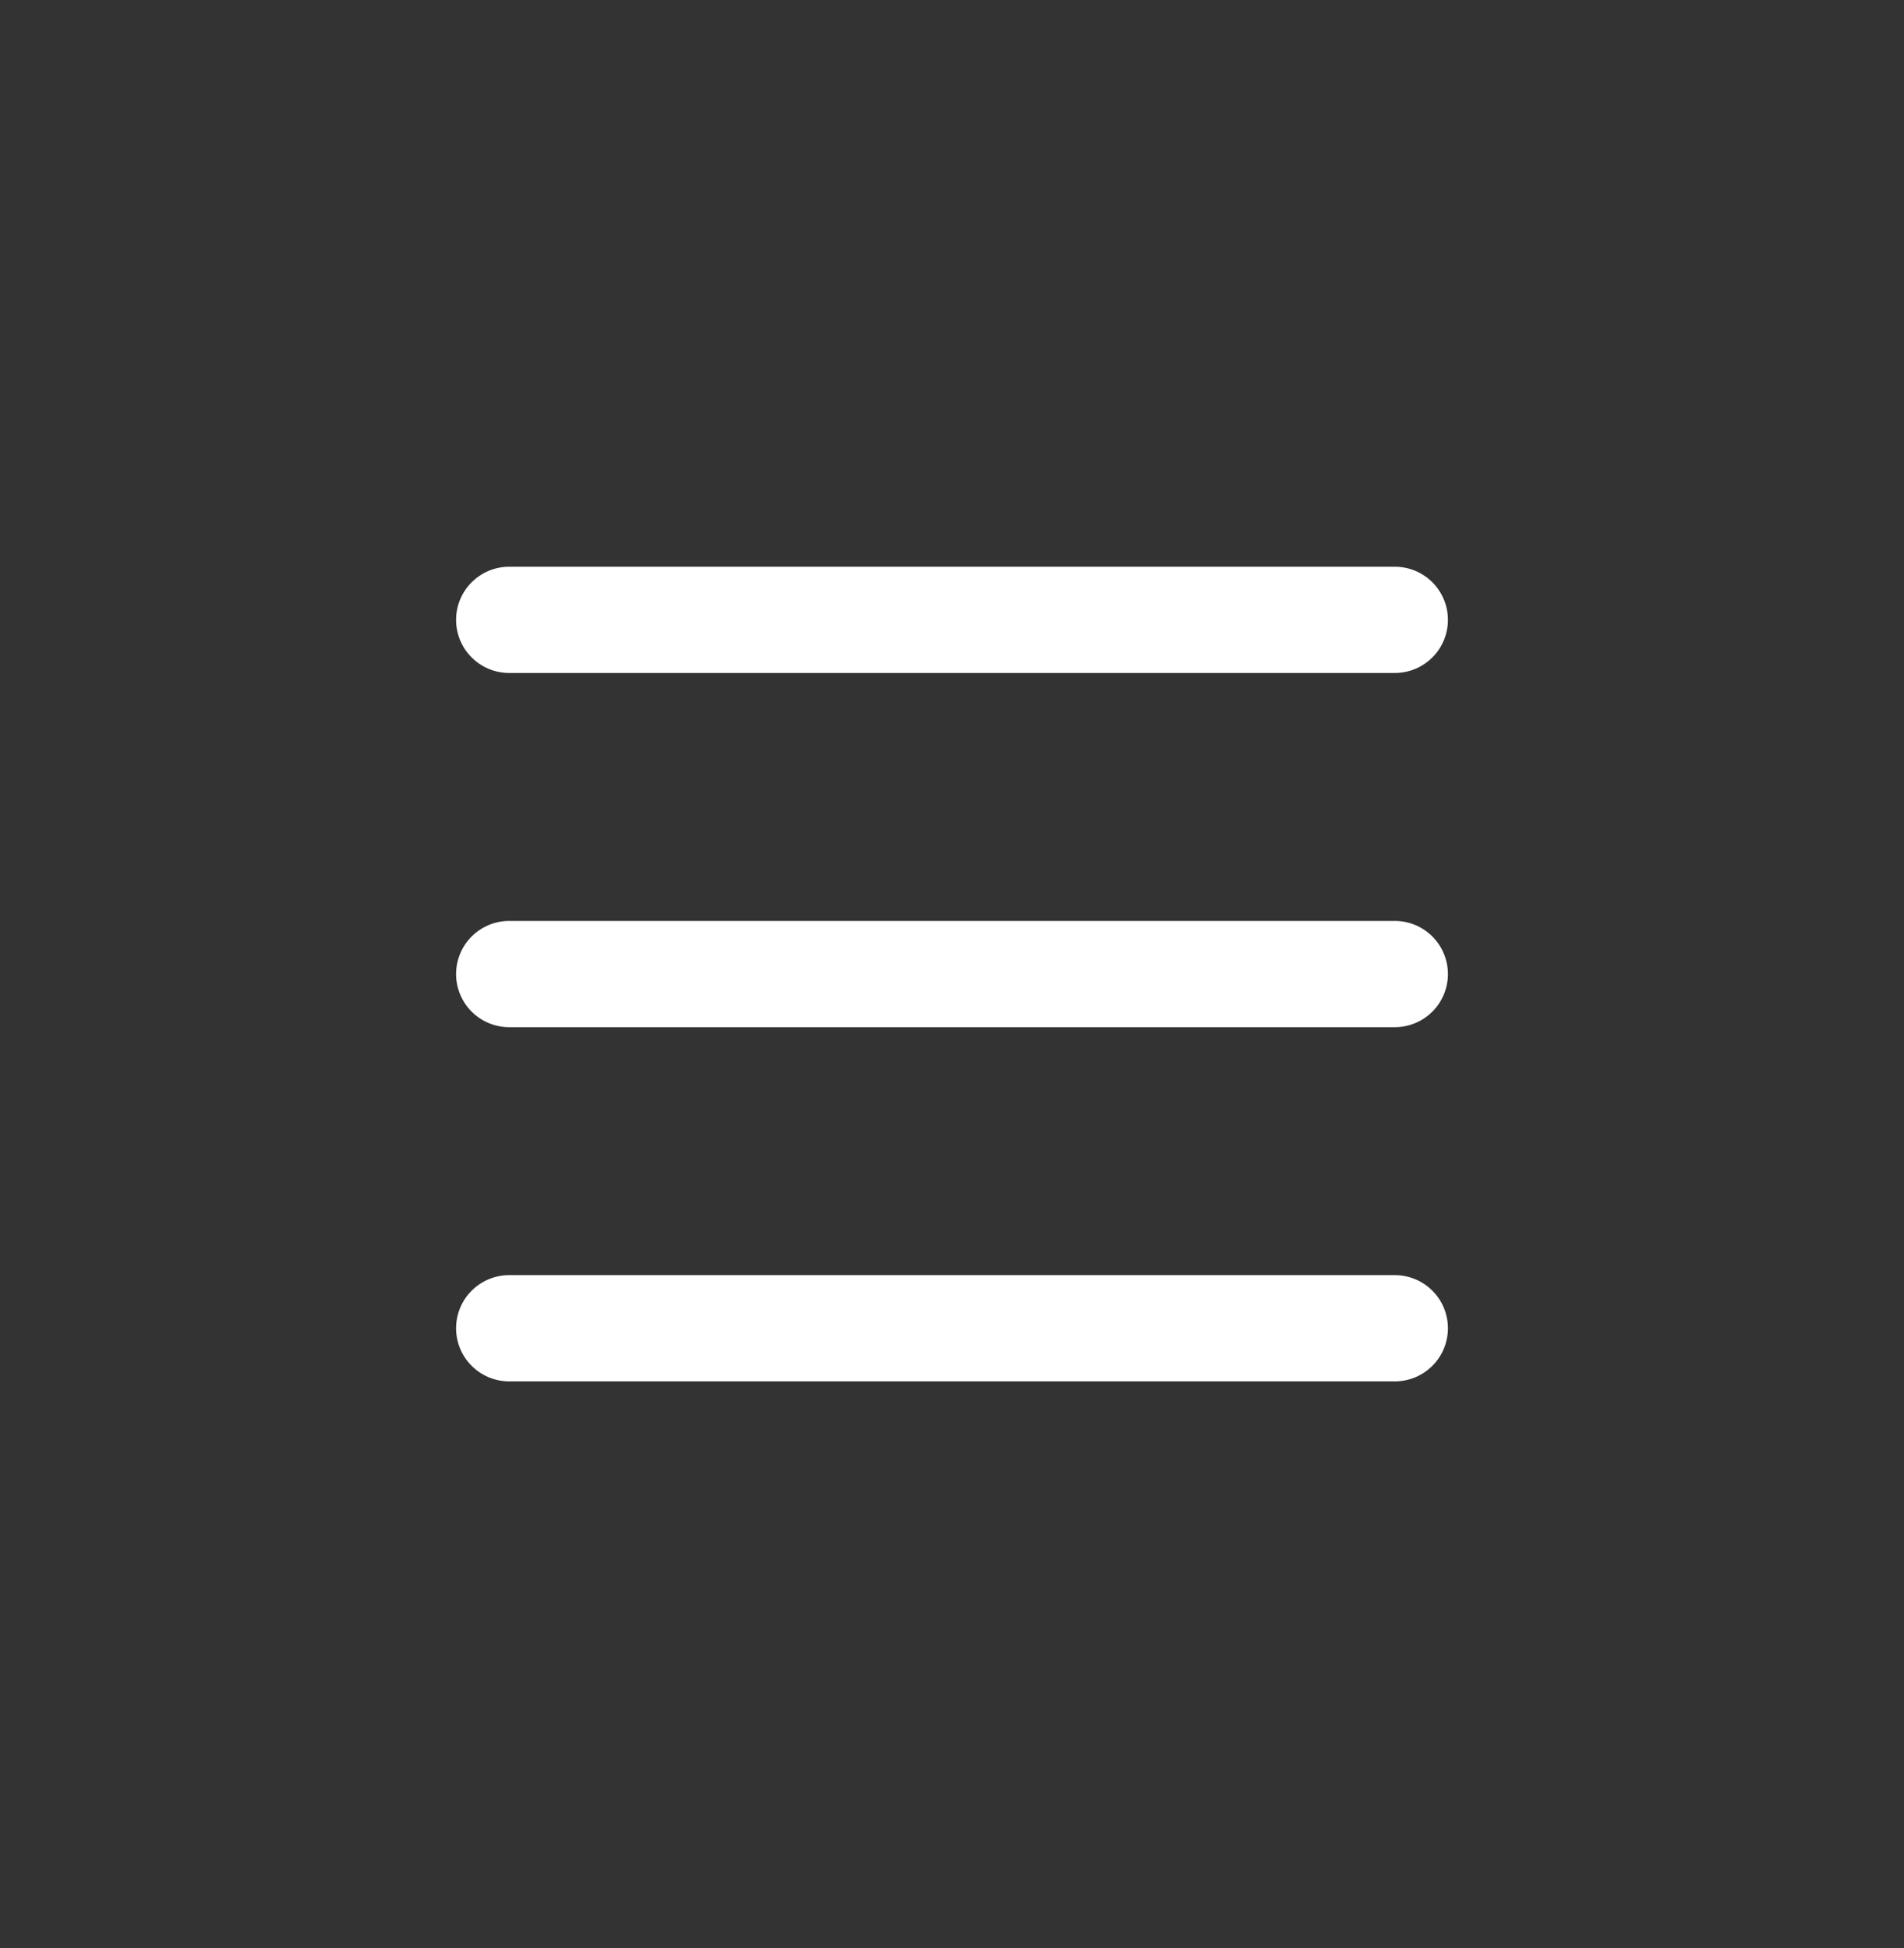 <svg xmlns="http://www.w3.org/2000/svg" width="43" height="44" fill="none"><rect width="100%" height="100%" fill="#333333" stroke="none"/><path stroke="#fff" stroke-linecap="round" stroke-width="2.4" d="M11.5 14h20M11.5 22h20M11.5 30h20"/></svg>